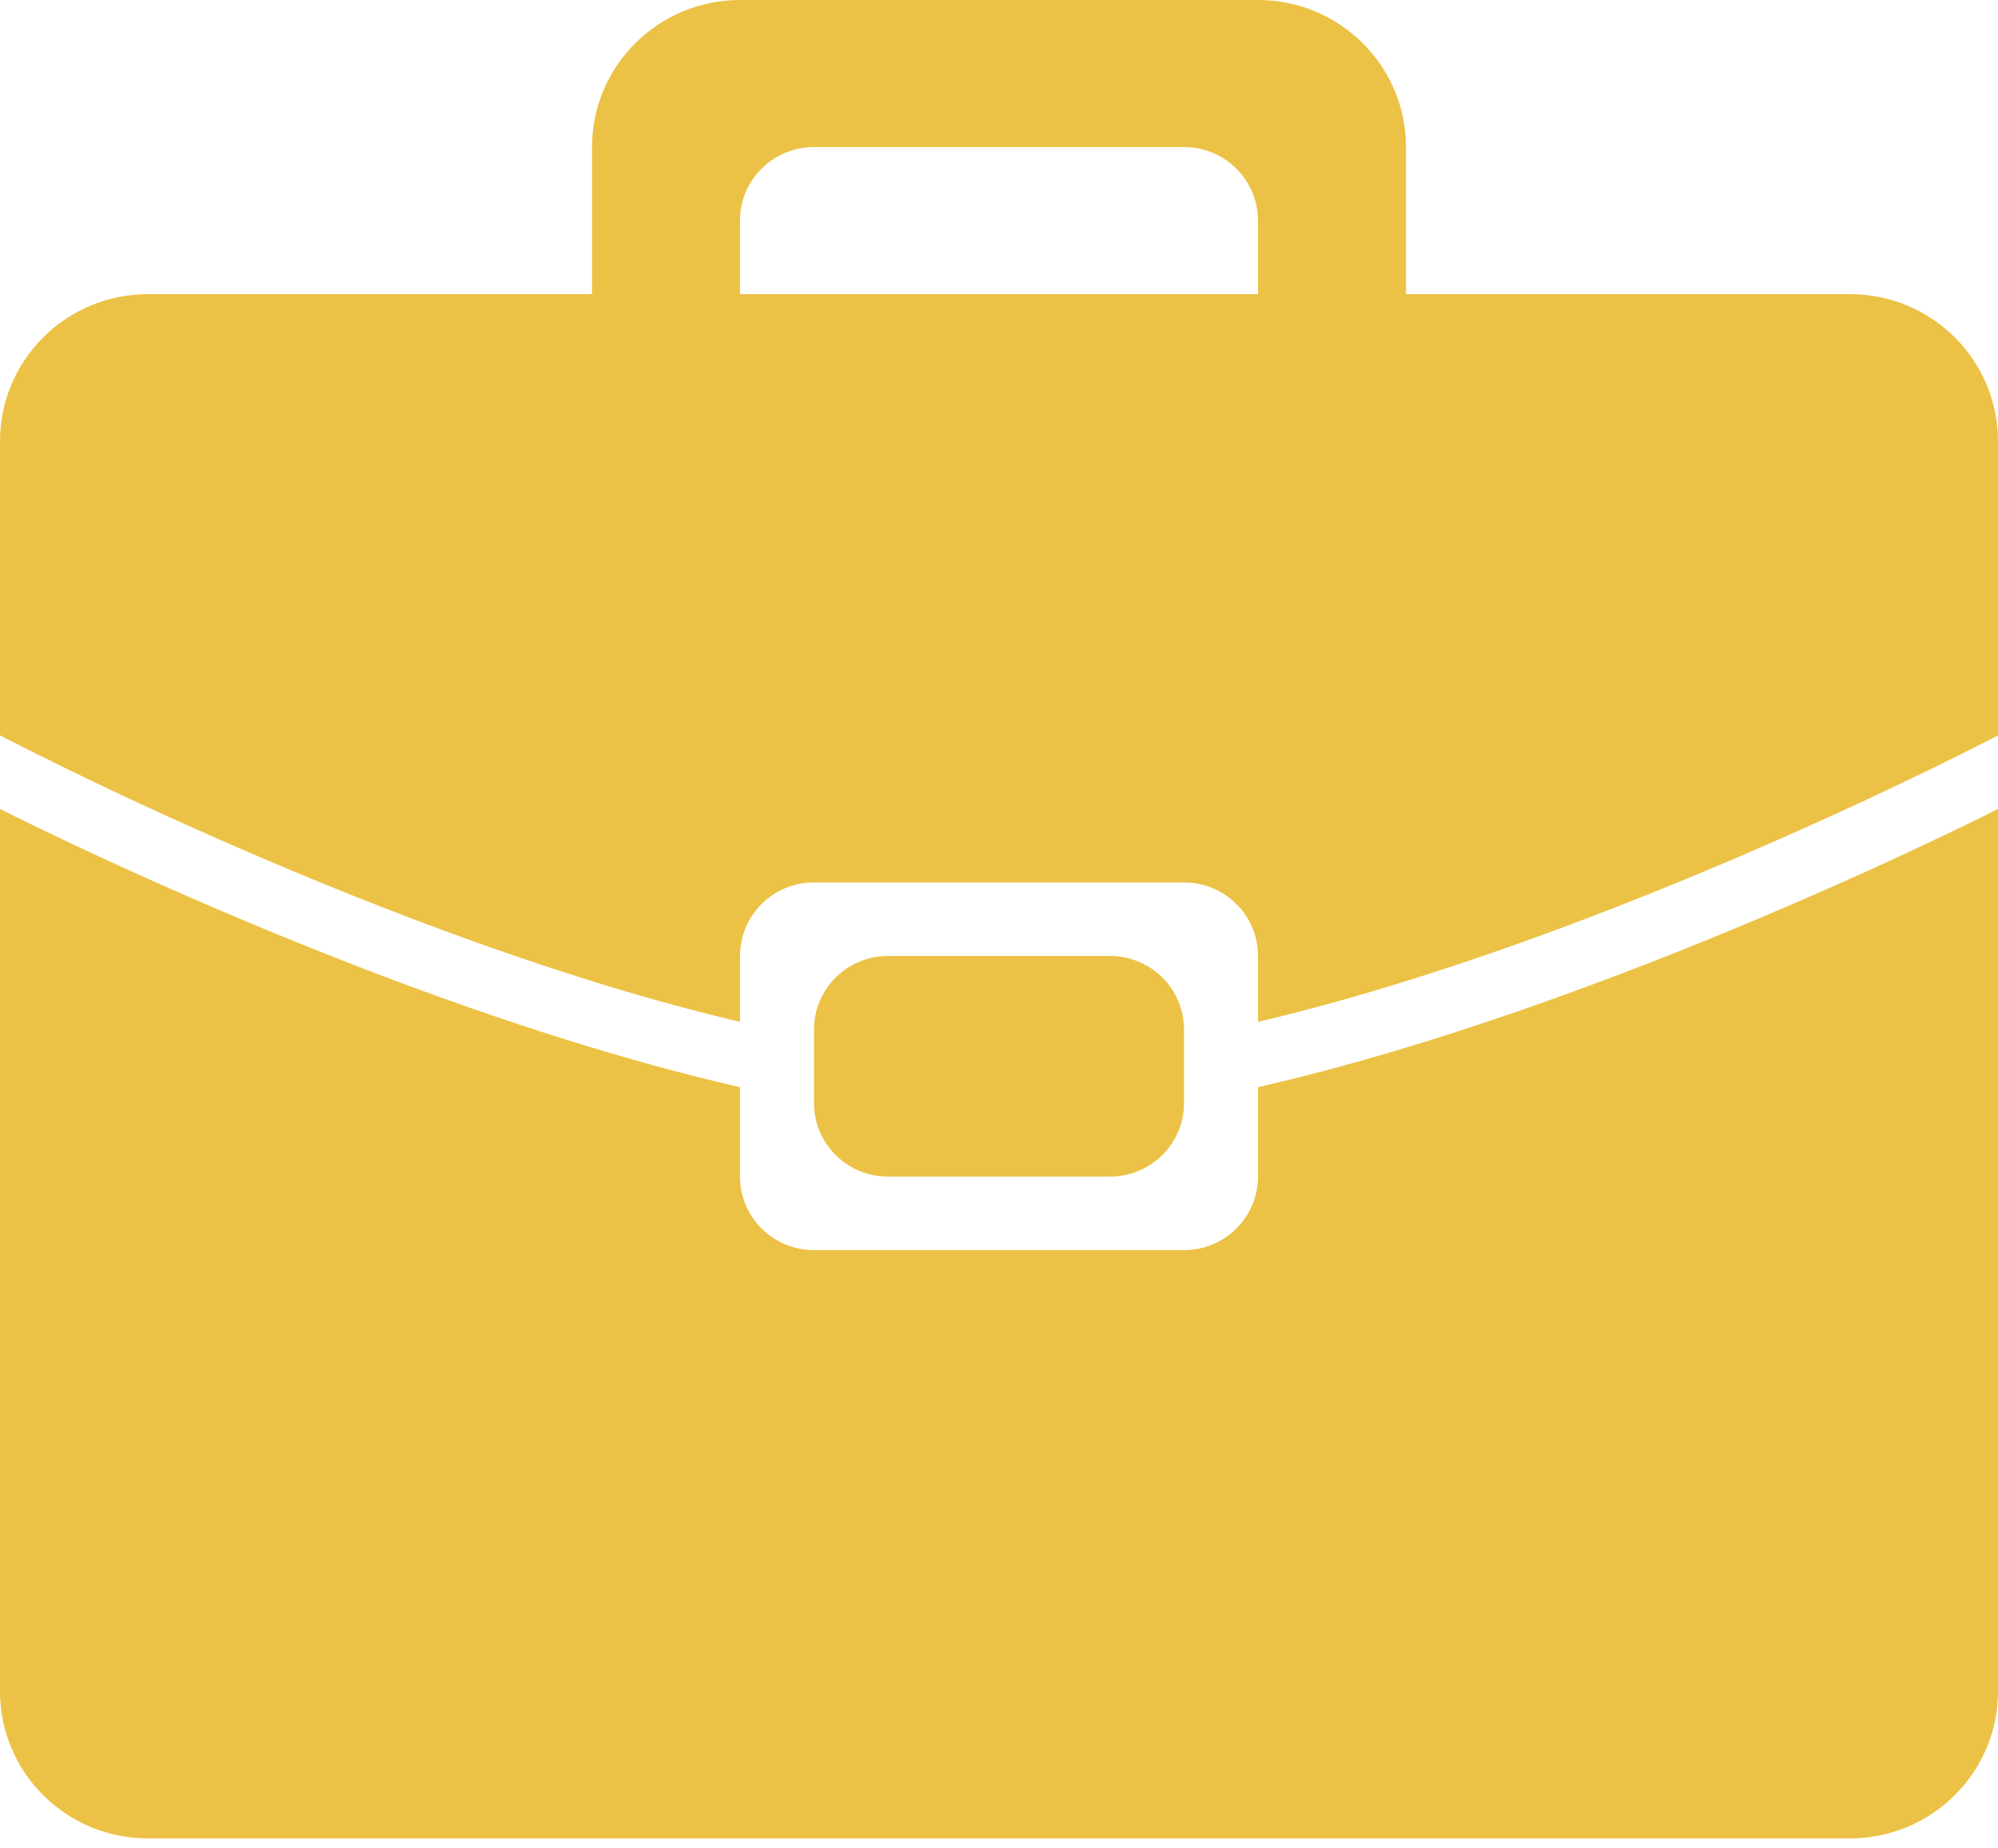 <svg width="40" height="37" viewBox="0 0 40 37" fill="none" xmlns="http://www.w3.org/2000/svg">
<path d="M37.037 36.8H2.963C1.326 36.8 0 35.481 0 33.856V16.192C0 16.192 7.735 20.144 14.815 21.762V23.552C14.815 24.366 15.477 25.024 16.296 25.024H23.704C24.521 25.024 25.185 24.366 25.185 23.552V21.762C32.264 20.144 40 16.192 40 16.192V33.856C40 35.481 38.673 36.8 37.037 36.8ZM22.222 19.136C23.04 19.136 23.704 19.794 23.704 20.608V22.08C23.704 22.894 23.04 23.552 22.222 23.552H17.778C16.959 23.552 16.296 22.894 16.296 22.08V20.608C16.296 19.794 16.959 19.136 17.778 19.136H22.222ZM25.185 19.136C25.185 18.322 24.521 17.664 23.704 17.664H16.296C15.477 17.664 14.815 18.322 14.815 19.136V20.455C7.735 18.789 0 14.72 0 14.72V8.832C0 7.207 1.326 5.888 2.963 5.888H11.852V2.944C11.852 1.319 13.179 0 14.815 0H25.185C26.821 0 28.148 1.319 28.148 2.944V5.888H37.037C38.673 5.888 40 7.207 40 8.832V14.72C40 14.72 32.264 18.789 25.185 20.455V19.136ZM25.185 4.416C25.185 3.602 24.521 2.944 23.704 2.944H16.296C15.477 2.944 14.815 3.602 14.815 4.416C14.815 5.229 14.815 5.888 14.815 5.888H25.185C25.185 5.888 25.185 5.229 25.185 4.416Z" fill="#ECC246"/>
</svg>
